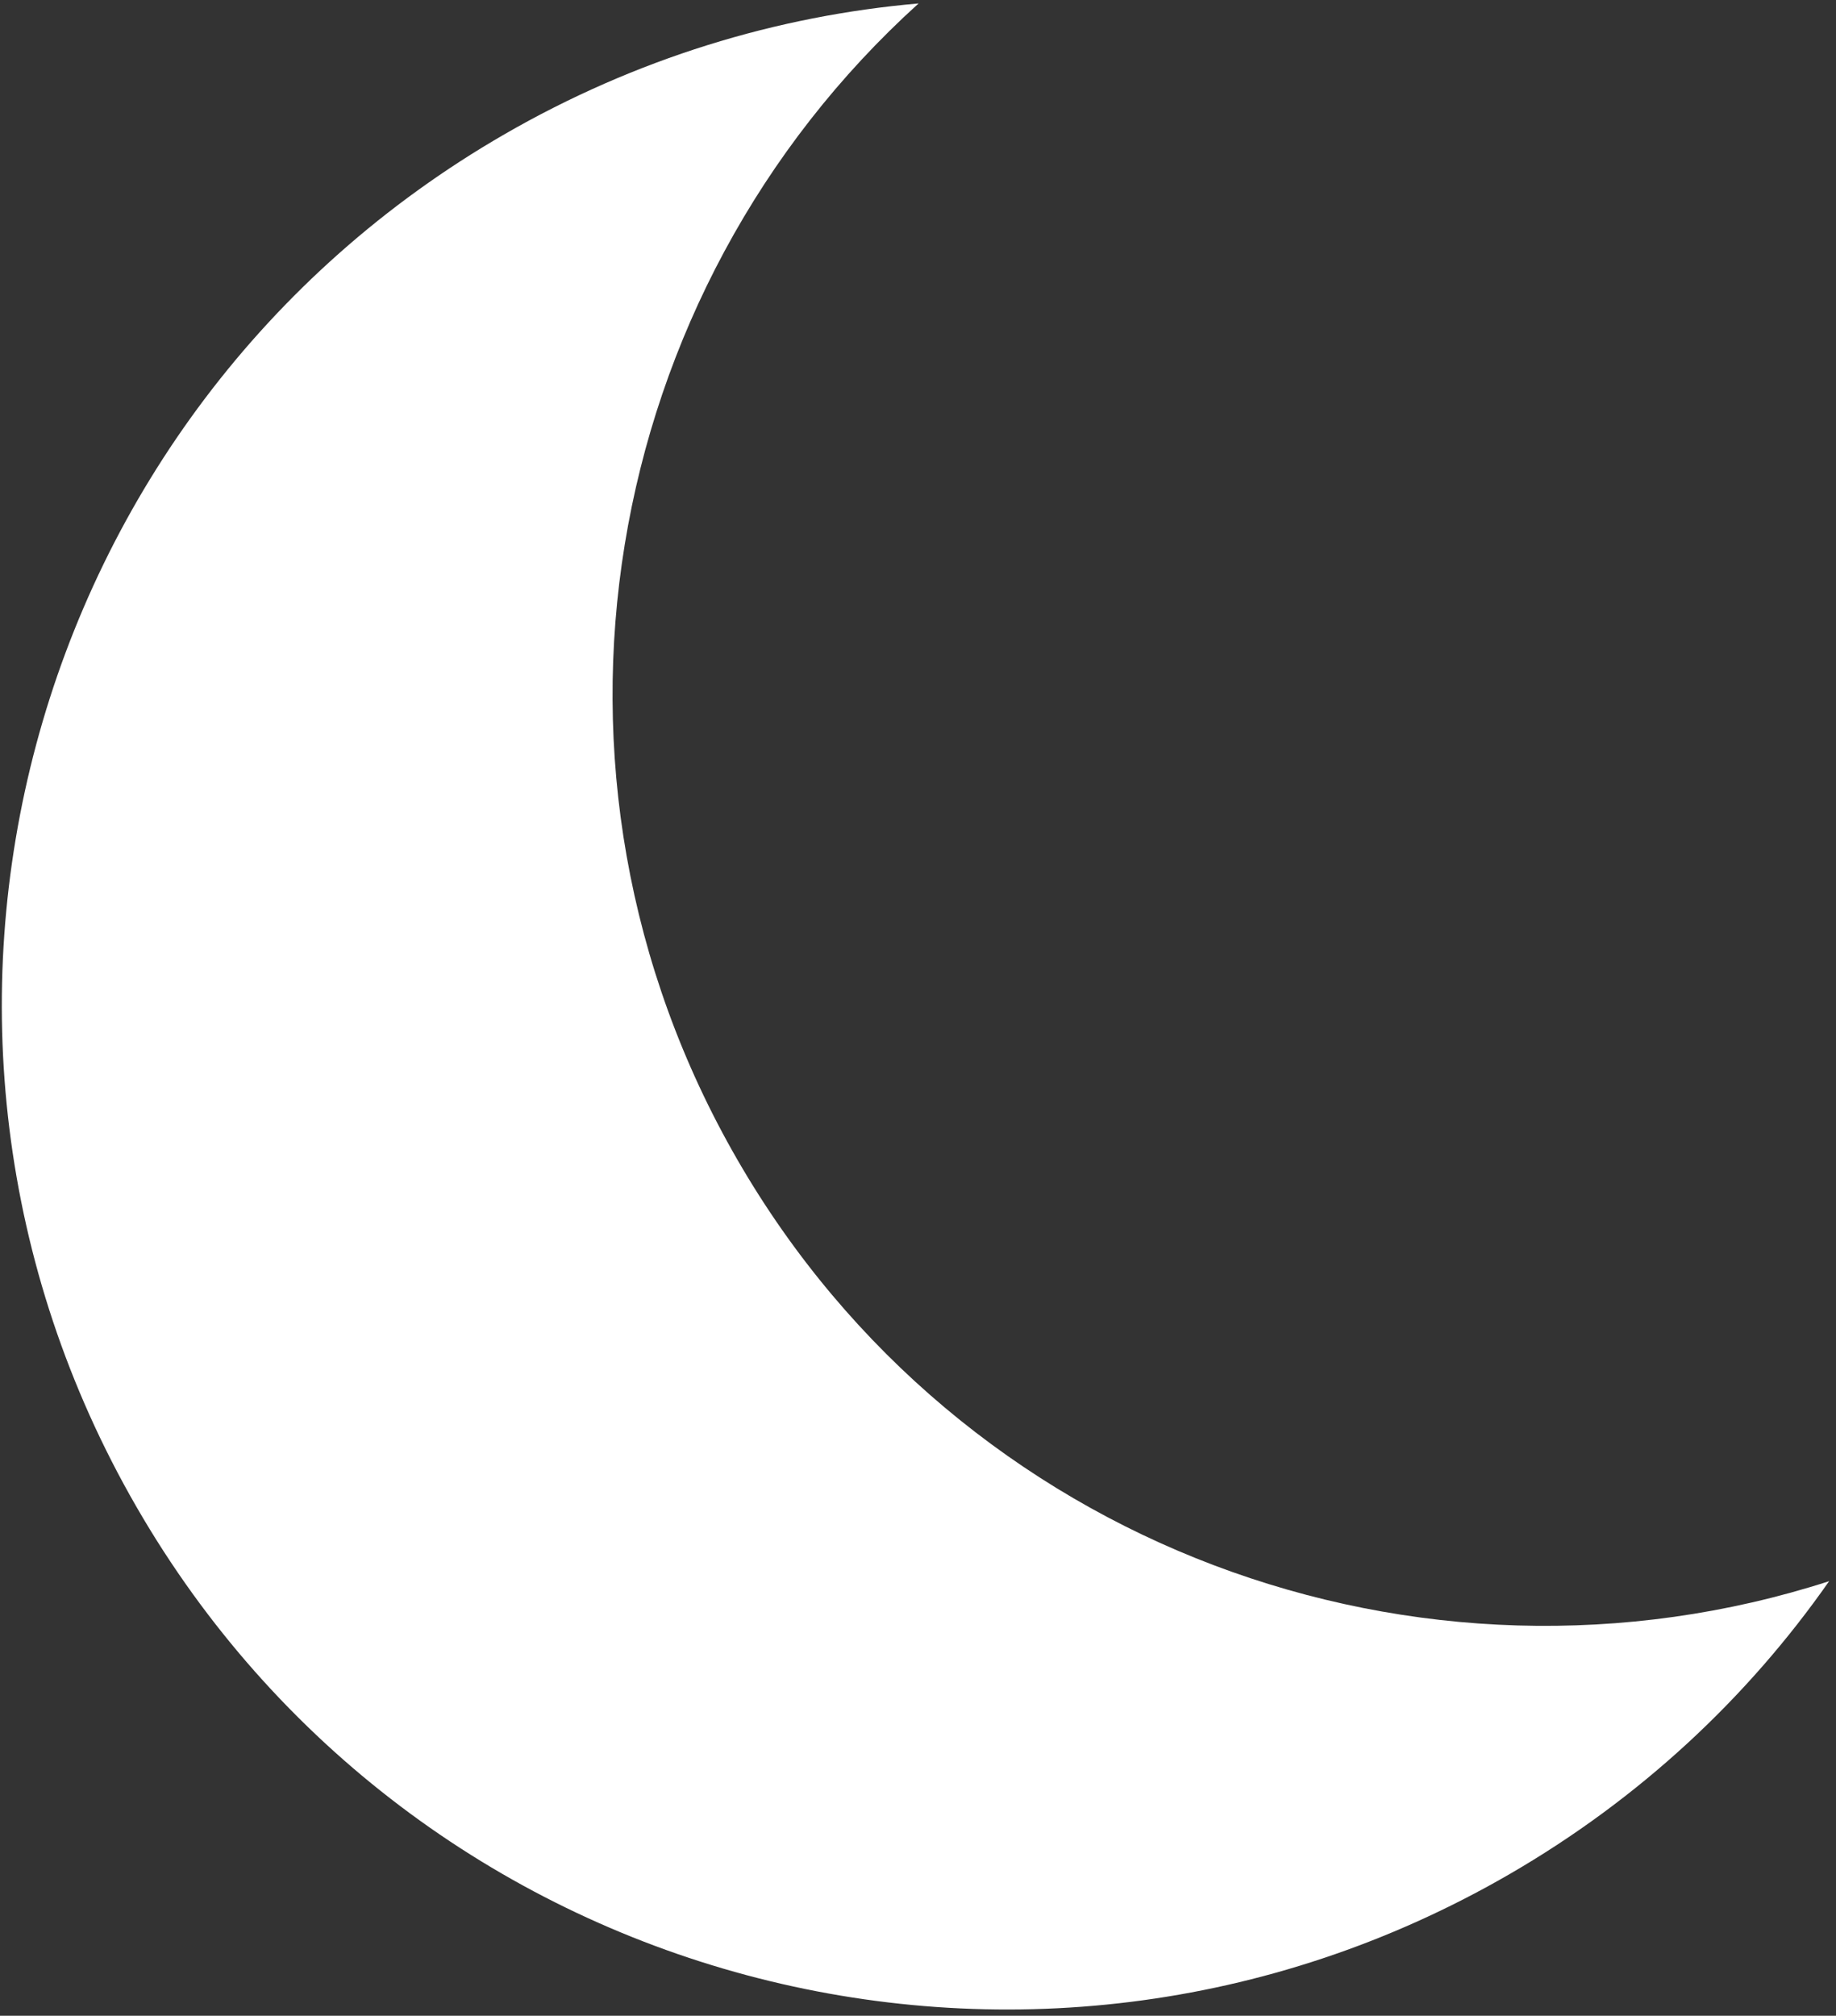 <?xml version="1.0" encoding="UTF-8"?> <svg xmlns="http://www.w3.org/2000/svg" width="236" height="259" viewBox="0 0 236 259" fill="none"><rect x="0" y="0" width="236" height="259" fill="#333333" stroke="none"/><path fill-rule="evenodd" clip-rule="evenodd" d="M118.076 0.442C77.119 37.476 66.071 99.278 94.796 149.031C123.521 198.784 182.567 220.117 235.117 203.165C224.635 218.15 210.786 231.135 193.903 240.883C132.156 276.533 53.2 255.377 17.55 193.629C-18.1 131.882 3.056 52.926 64.803 17.276C81.687 7.528 99.856 2.028 118.076 0.442Z" fill="white"></path></svg> 